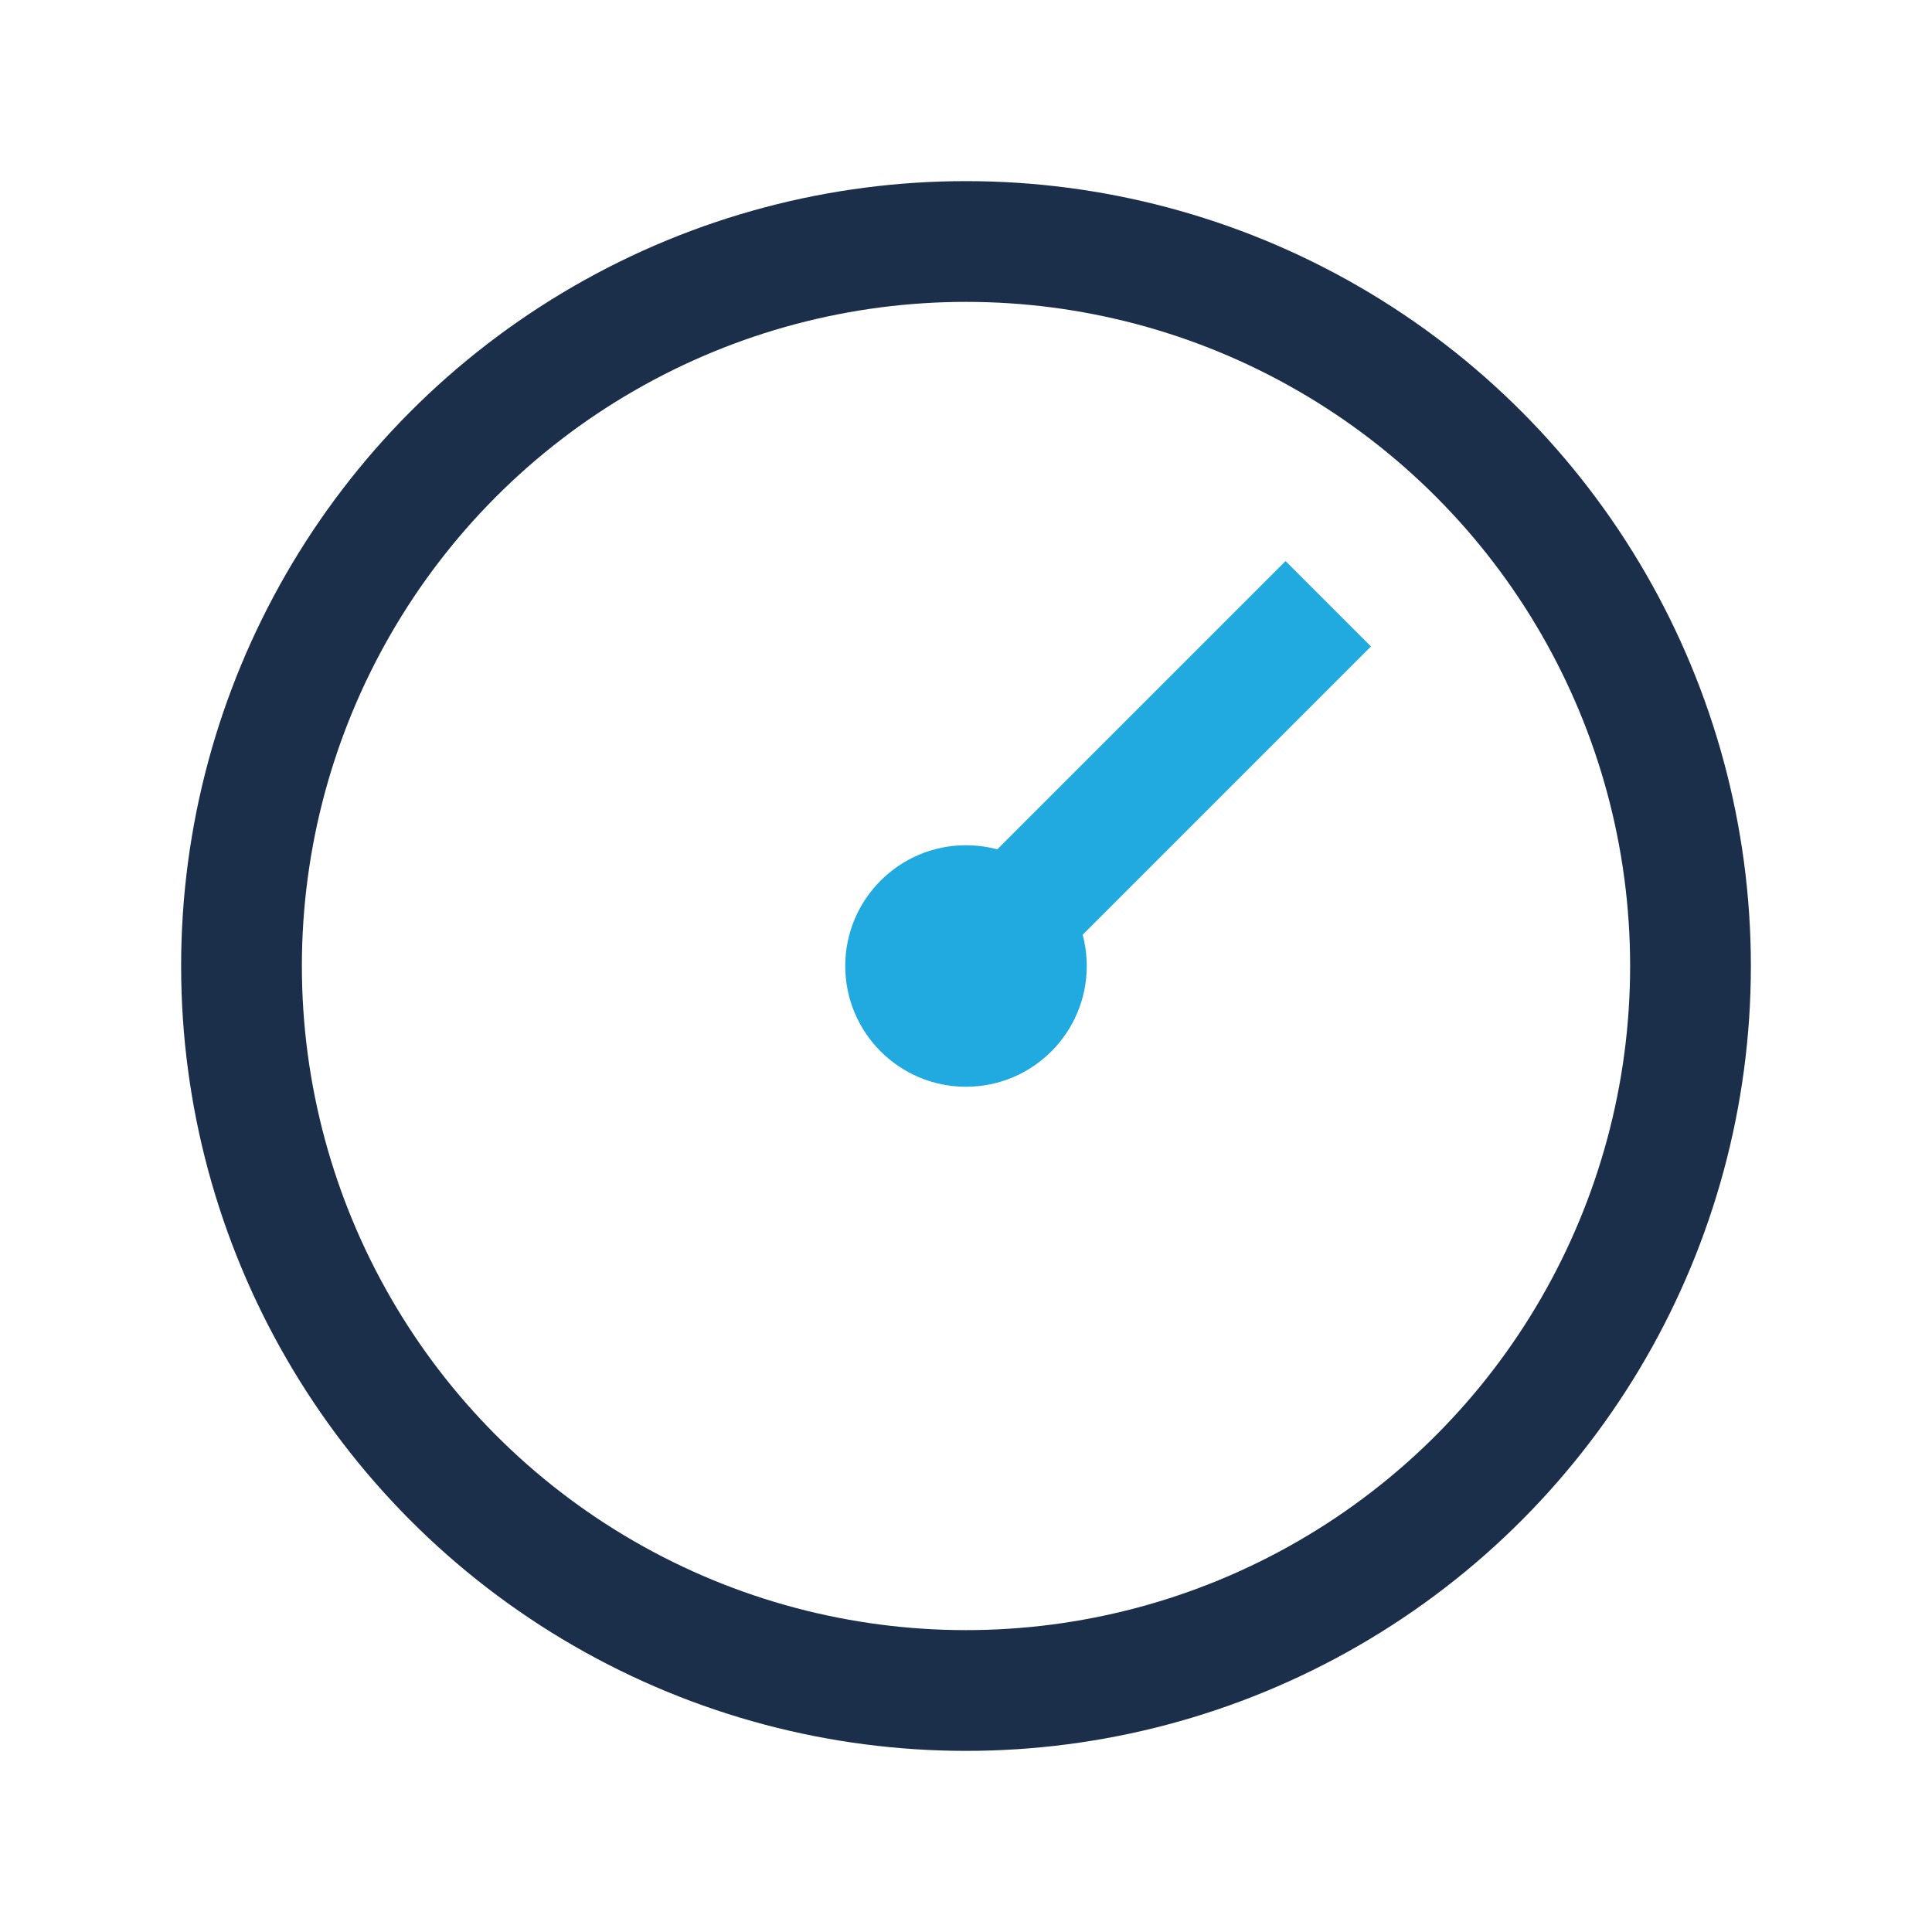 <?xml version="1.0" encoding="UTF-8"?>
<svg xmlns="http://www.w3.org/2000/svg" width="32" height="32" viewBox="0 0 32 32"><circle cx="16" cy="16" r="12" fill="none" stroke="#1C2F4A" stroke-width="2"/><path d="M16 16l6-6" stroke="#20AAE0" stroke-width="2"/><circle cx="16" cy="16" r="2" fill="#20AAE0"/></svg>